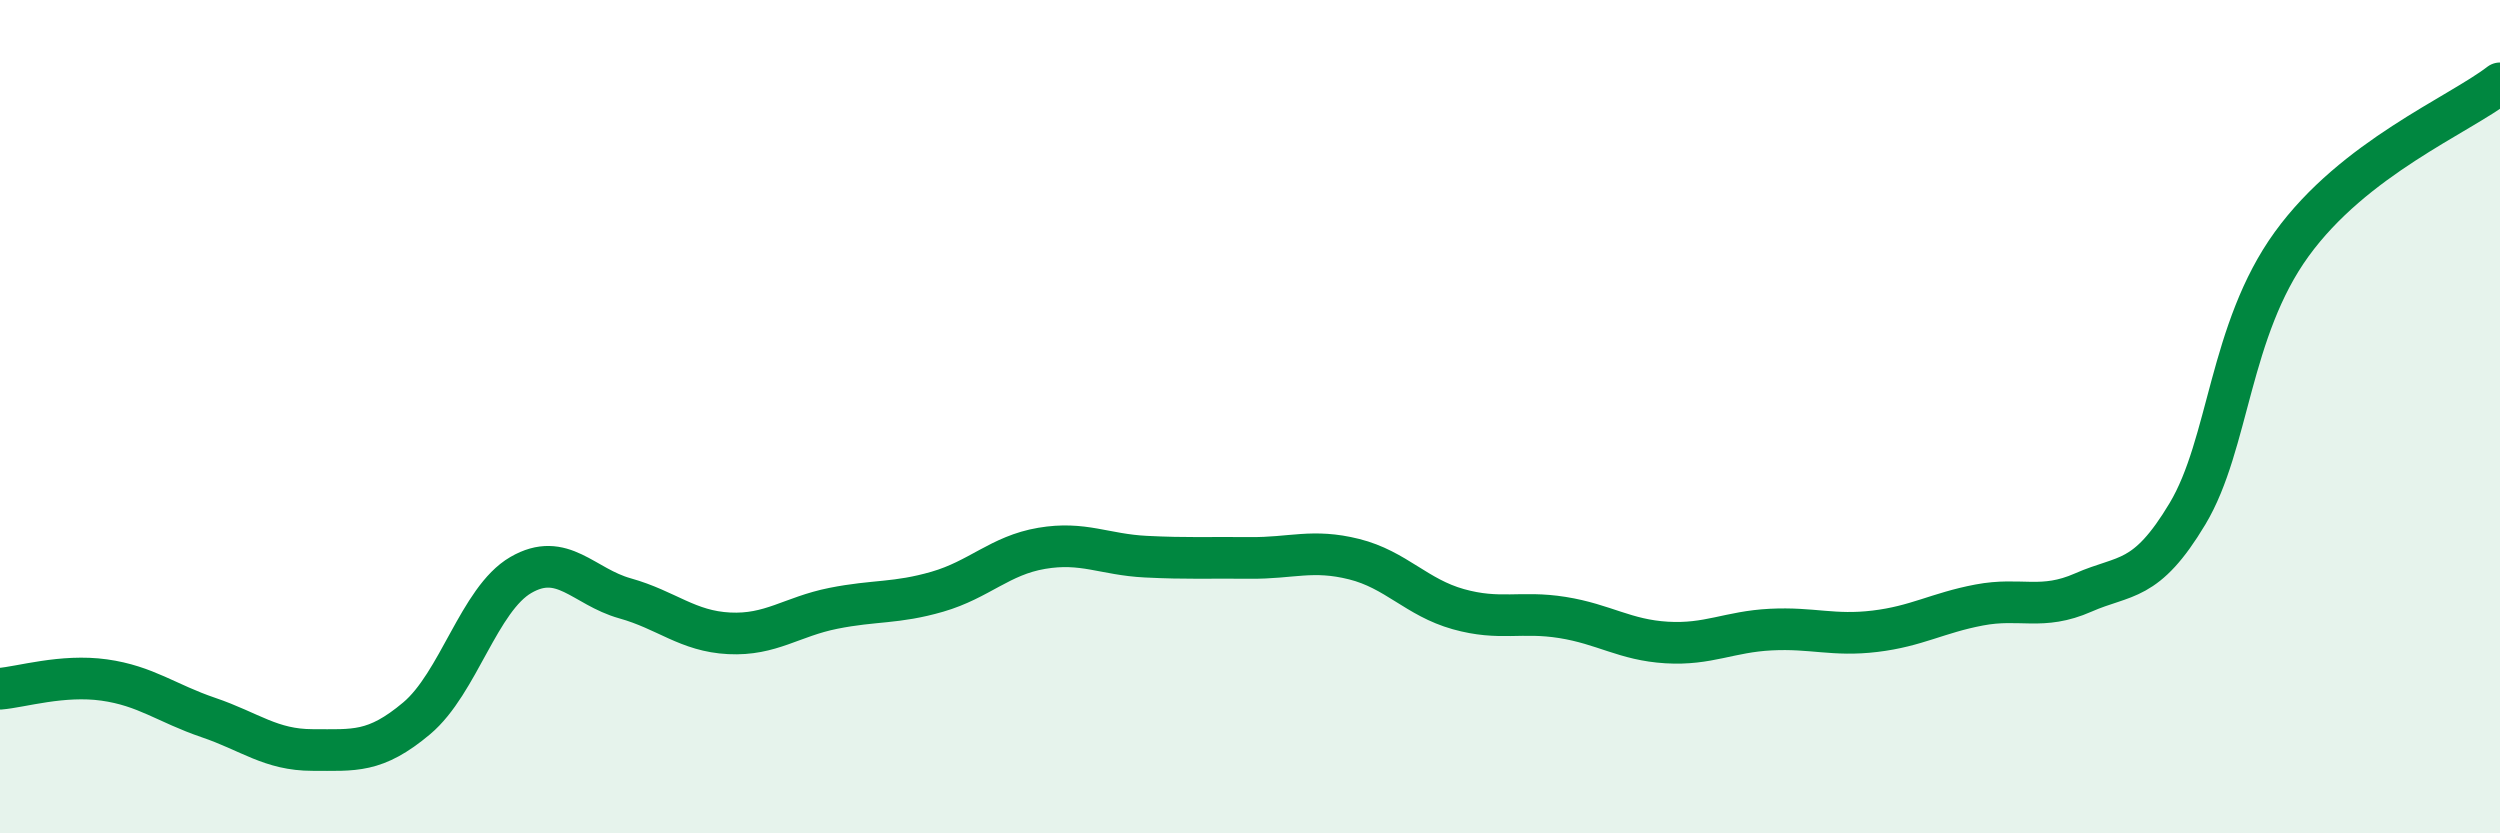 
    <svg width="60" height="20" viewBox="0 0 60 20" xmlns="http://www.w3.org/2000/svg">
      <path
        d="M 0,16.53 C 0.5,16.49 1.5,16.18 2.5,16.32 C 3.5,16.46 4,16.88 5,17.22 C 6,17.56 6.5,18 7.5,18 C 8.5,18 9,18.08 10,17.24 C 11,16.4 11.5,14.38 12.5,13.8 C 13.5,13.22 14,14.08 15,14.36 C 16,14.64 16.5,15.15 17.5,15.2 C 18.5,15.25 19,14.8 20,14.6 C 21,14.4 21.5,14.49 22.5,14.2 C 23.5,13.91 24,13.33 25,13.16 C 26,12.99 26.5,13.31 27.5,13.36 C 28.5,13.41 29,13.38 30,13.39 C 31,13.4 31.5,13.17 32.5,13.42 C 33.5,13.67 34,14.34 35,14.62 C 36,14.9 36.5,14.66 37.5,14.82 C 38.5,14.98 39,15.36 40,15.42 C 41,15.48 41.5,15.16 42.5,15.11 C 43.5,15.06 44,15.27 45,15.15 C 46,15.03 46.5,14.71 47.5,14.52 C 48.5,14.33 49,14.66 50,14.22 C 51,13.78 51.5,14 52.5,12.33 C 53.5,10.66 53.5,7.93 55,5.86 C 56.5,3.79 59,2.77 60,2L60 20L0 20Z"
        fill="#008740"
        opacity="0.1"
        stroke-linecap="round"
        stroke-linejoin="round"
      />
      <path
        d="M 0,16.53 C 0.5,16.49 1.5,16.18 2.5,16.32 C 3.5,16.46 4,16.88 5,17.22 C 6,17.56 6.5,18 7.5,18 C 8.5,18 9,18.08 10,17.24 C 11,16.4 11.5,14.38 12.5,13.8 C 13.5,13.22 14,14.08 15,14.36 C 16,14.64 16.5,15.15 17.5,15.2 C 18.5,15.25 19,14.8 20,14.6 C 21,14.4 21.5,14.49 22.5,14.2 C 23.5,13.91 24,13.33 25,13.16 C 26,12.99 26.5,13.31 27.5,13.36 C 28.5,13.41 29,13.38 30,13.39 C 31,13.4 31.5,13.17 32.5,13.42 C 33.5,13.67 34,14.34 35,14.62 C 36,14.9 36.5,14.66 37.5,14.82 C 38.5,14.98 39,15.36 40,15.42 C 41,15.48 41.5,15.16 42.5,15.11 C 43.5,15.06 44,15.27 45,15.15 C 46,15.03 46.5,14.71 47.5,14.52 C 48.5,14.33 49,14.66 50,14.22 C 51,13.78 51.5,14 52.5,12.33 C 53.5,10.66 53.5,7.93 55,5.86 C 56.5,3.79 59,2.77 60,2"
        stroke="#008740"
        stroke-width="1"
        fill="none"
        stroke-linecap="round"
        stroke-linejoin="round"
      />
    </svg>
  